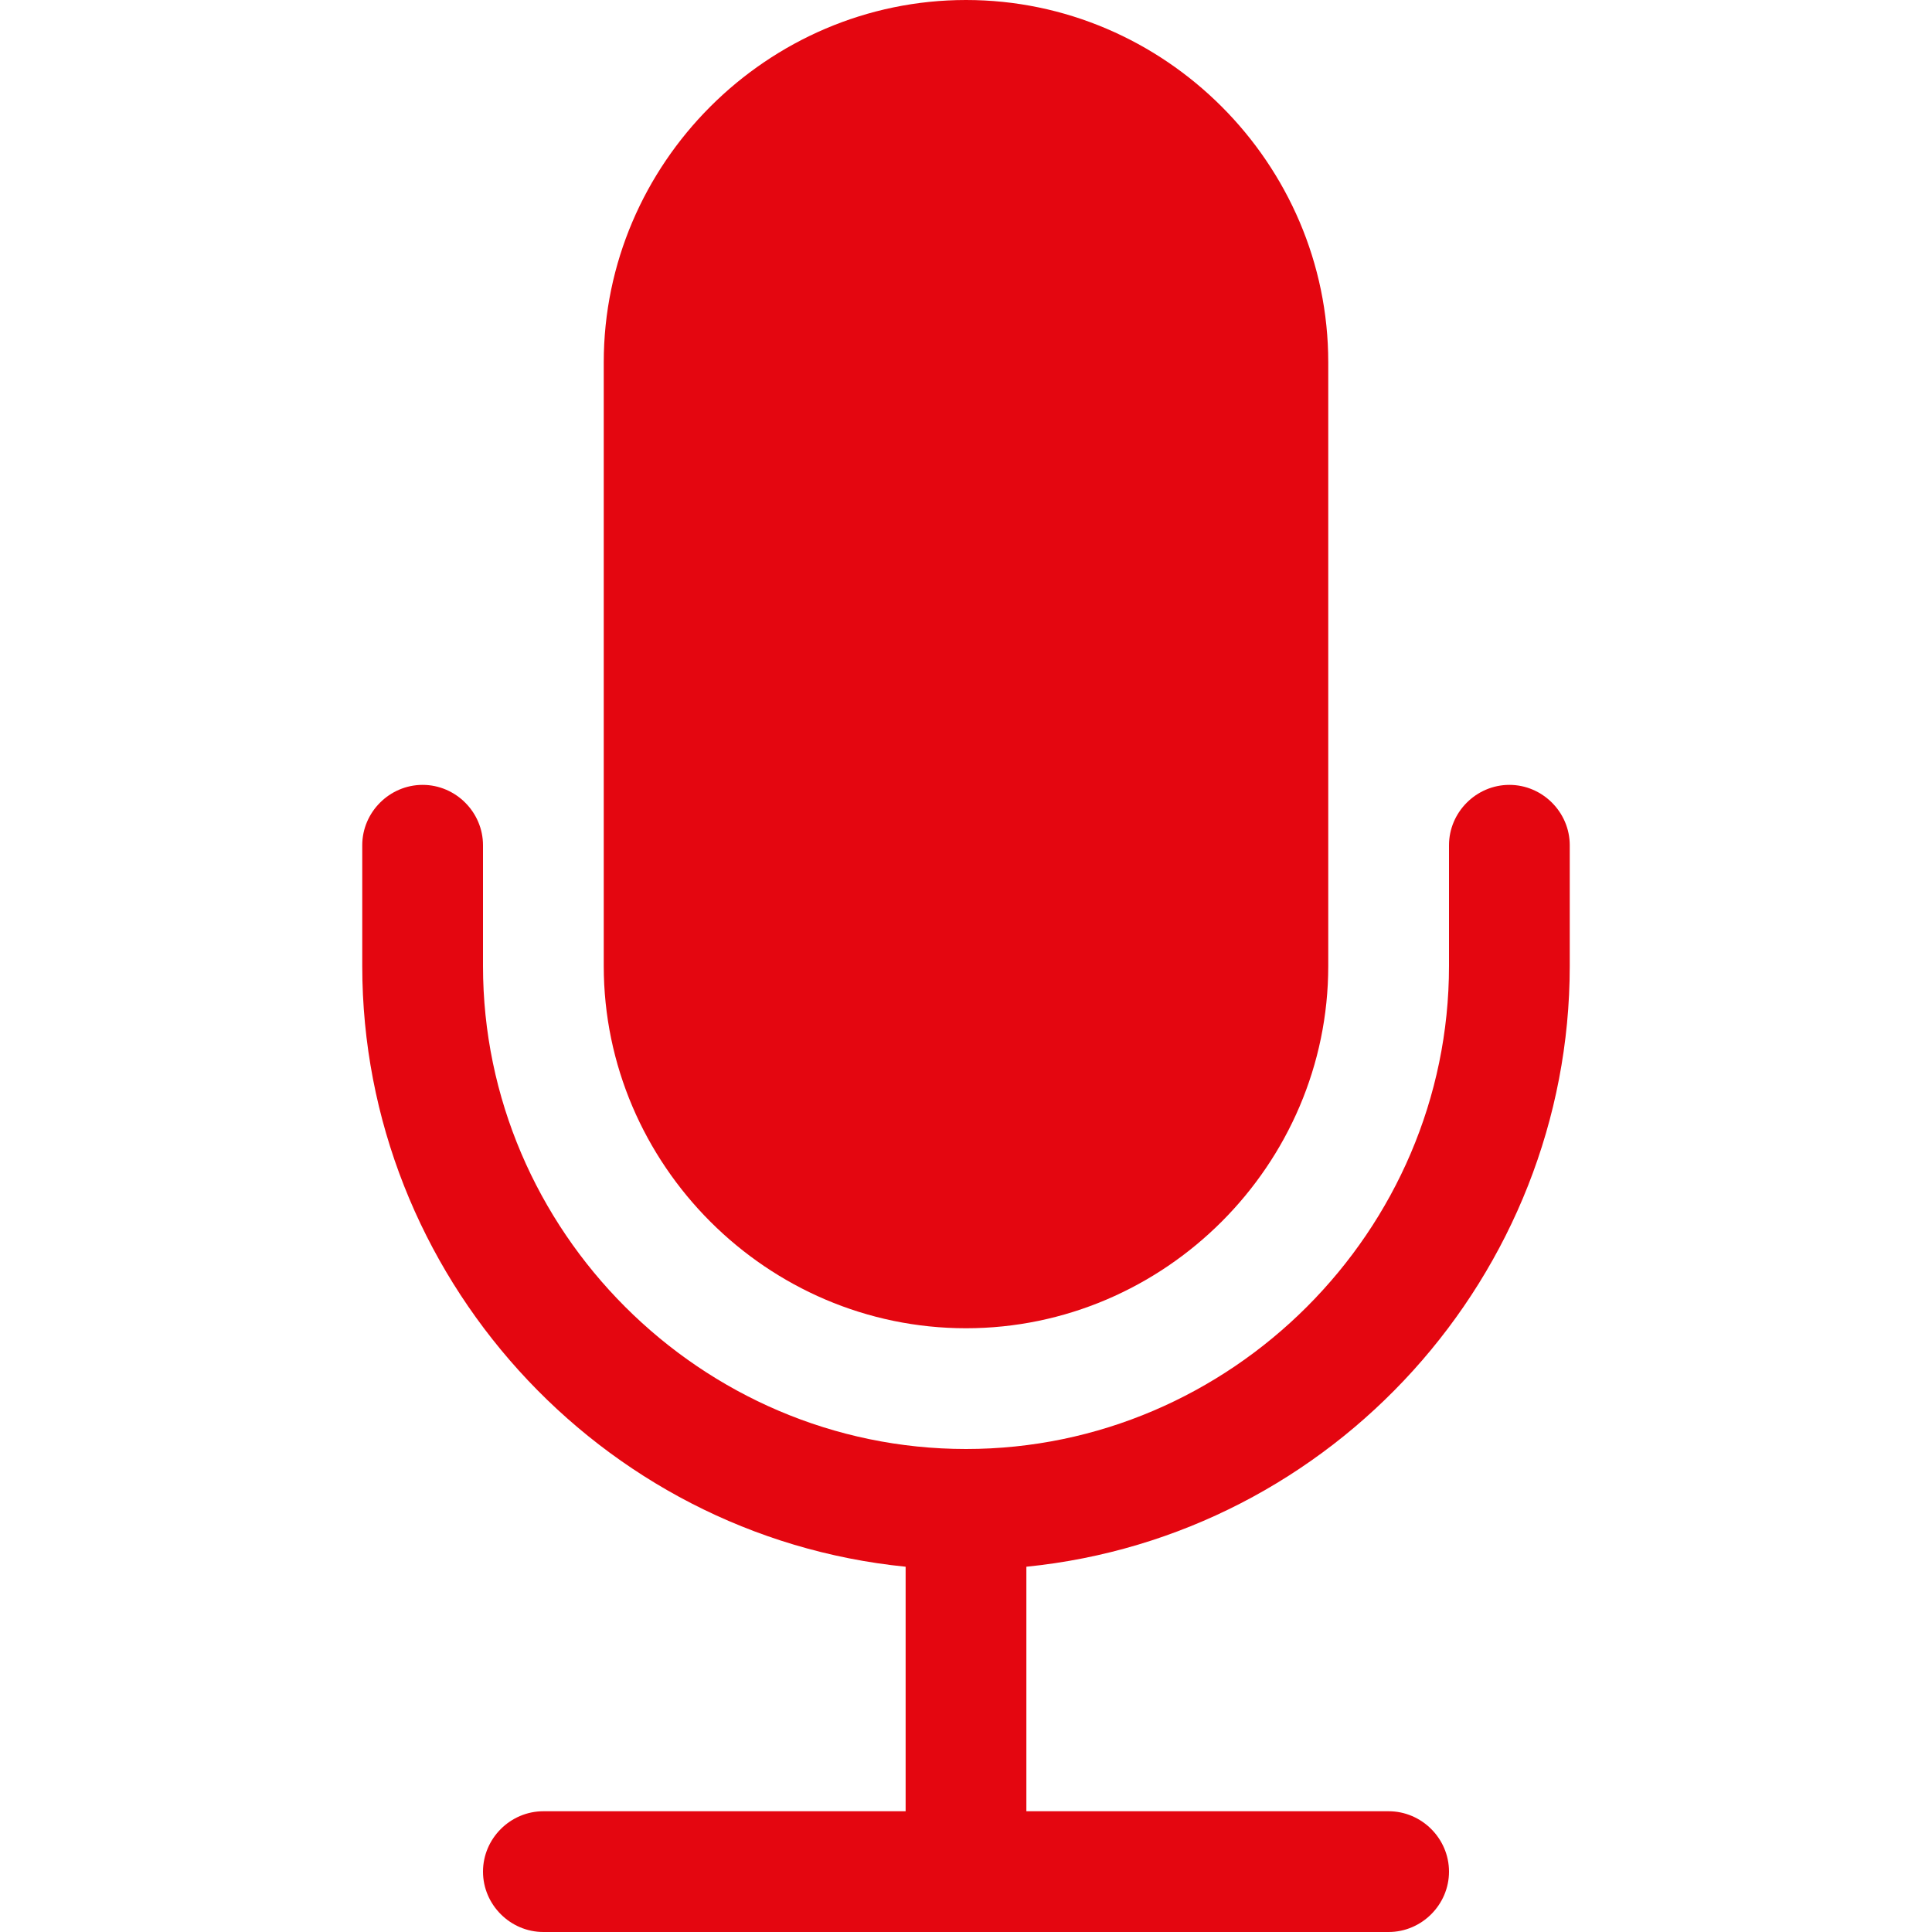 <?xml version="1.0" encoding="UTF-8" standalone="no"?>
<!DOCTYPE svg PUBLIC "-//W3C//DTD SVG 1.1//EN" "http://www.w3.org/Graphics/SVG/1.1/DTD/svg11.dtd">
<svg width="100%" height="100%" viewBox="0 0 16 16" version="1.1" xmlns="http://www.w3.org/2000/svg" xmlns:xlink="http://www.w3.org/1999/xlink" xml:space="preserve" xmlns:serif="http://www.serif.com/" style="fill-rule:evenodd;clip-rule:evenodd;stroke-linejoin:round;stroke-miterlimit:2;">
    <path d="M5,3C5,1.354 6.354,0 8,0C9.646,-0 11,1.354 11,3L11,8C11,9.646 9.646,11 8,11C6.354,11 5,9.646 5,8L5,3Z" style="fill:rgb(228,6,16);fill-rule:nonzero;"/>
    <path d="M3.5,6.5C3.774,6.5 4,6.726 4,7L4,8C4,10.194 5.806,12 8,12C10.194,12 12,10.194 12,8L12,7C12,6.726 12.226,6.5 12.5,6.5C12.774,6.5 13,6.726 13,7L13,8C13,10.555 11.042,12.72 8.5,12.975L8.5,15L11.5,15C11.774,15 12,15.226 12,15.5C12,15.774 11.774,16 11.5,16L4.5,16C4.226,16 4,15.774 4,15.5C4,15.226 4.226,15 4.5,15L7.5,15L7.5,12.975C4.958,12.72 3,10.555 3,8L3,7C3,6.726 3.226,6.5 3.5,6.5" style="fill:rgb(228,6,16);fill-rule:nonzero;"/>
</svg>
